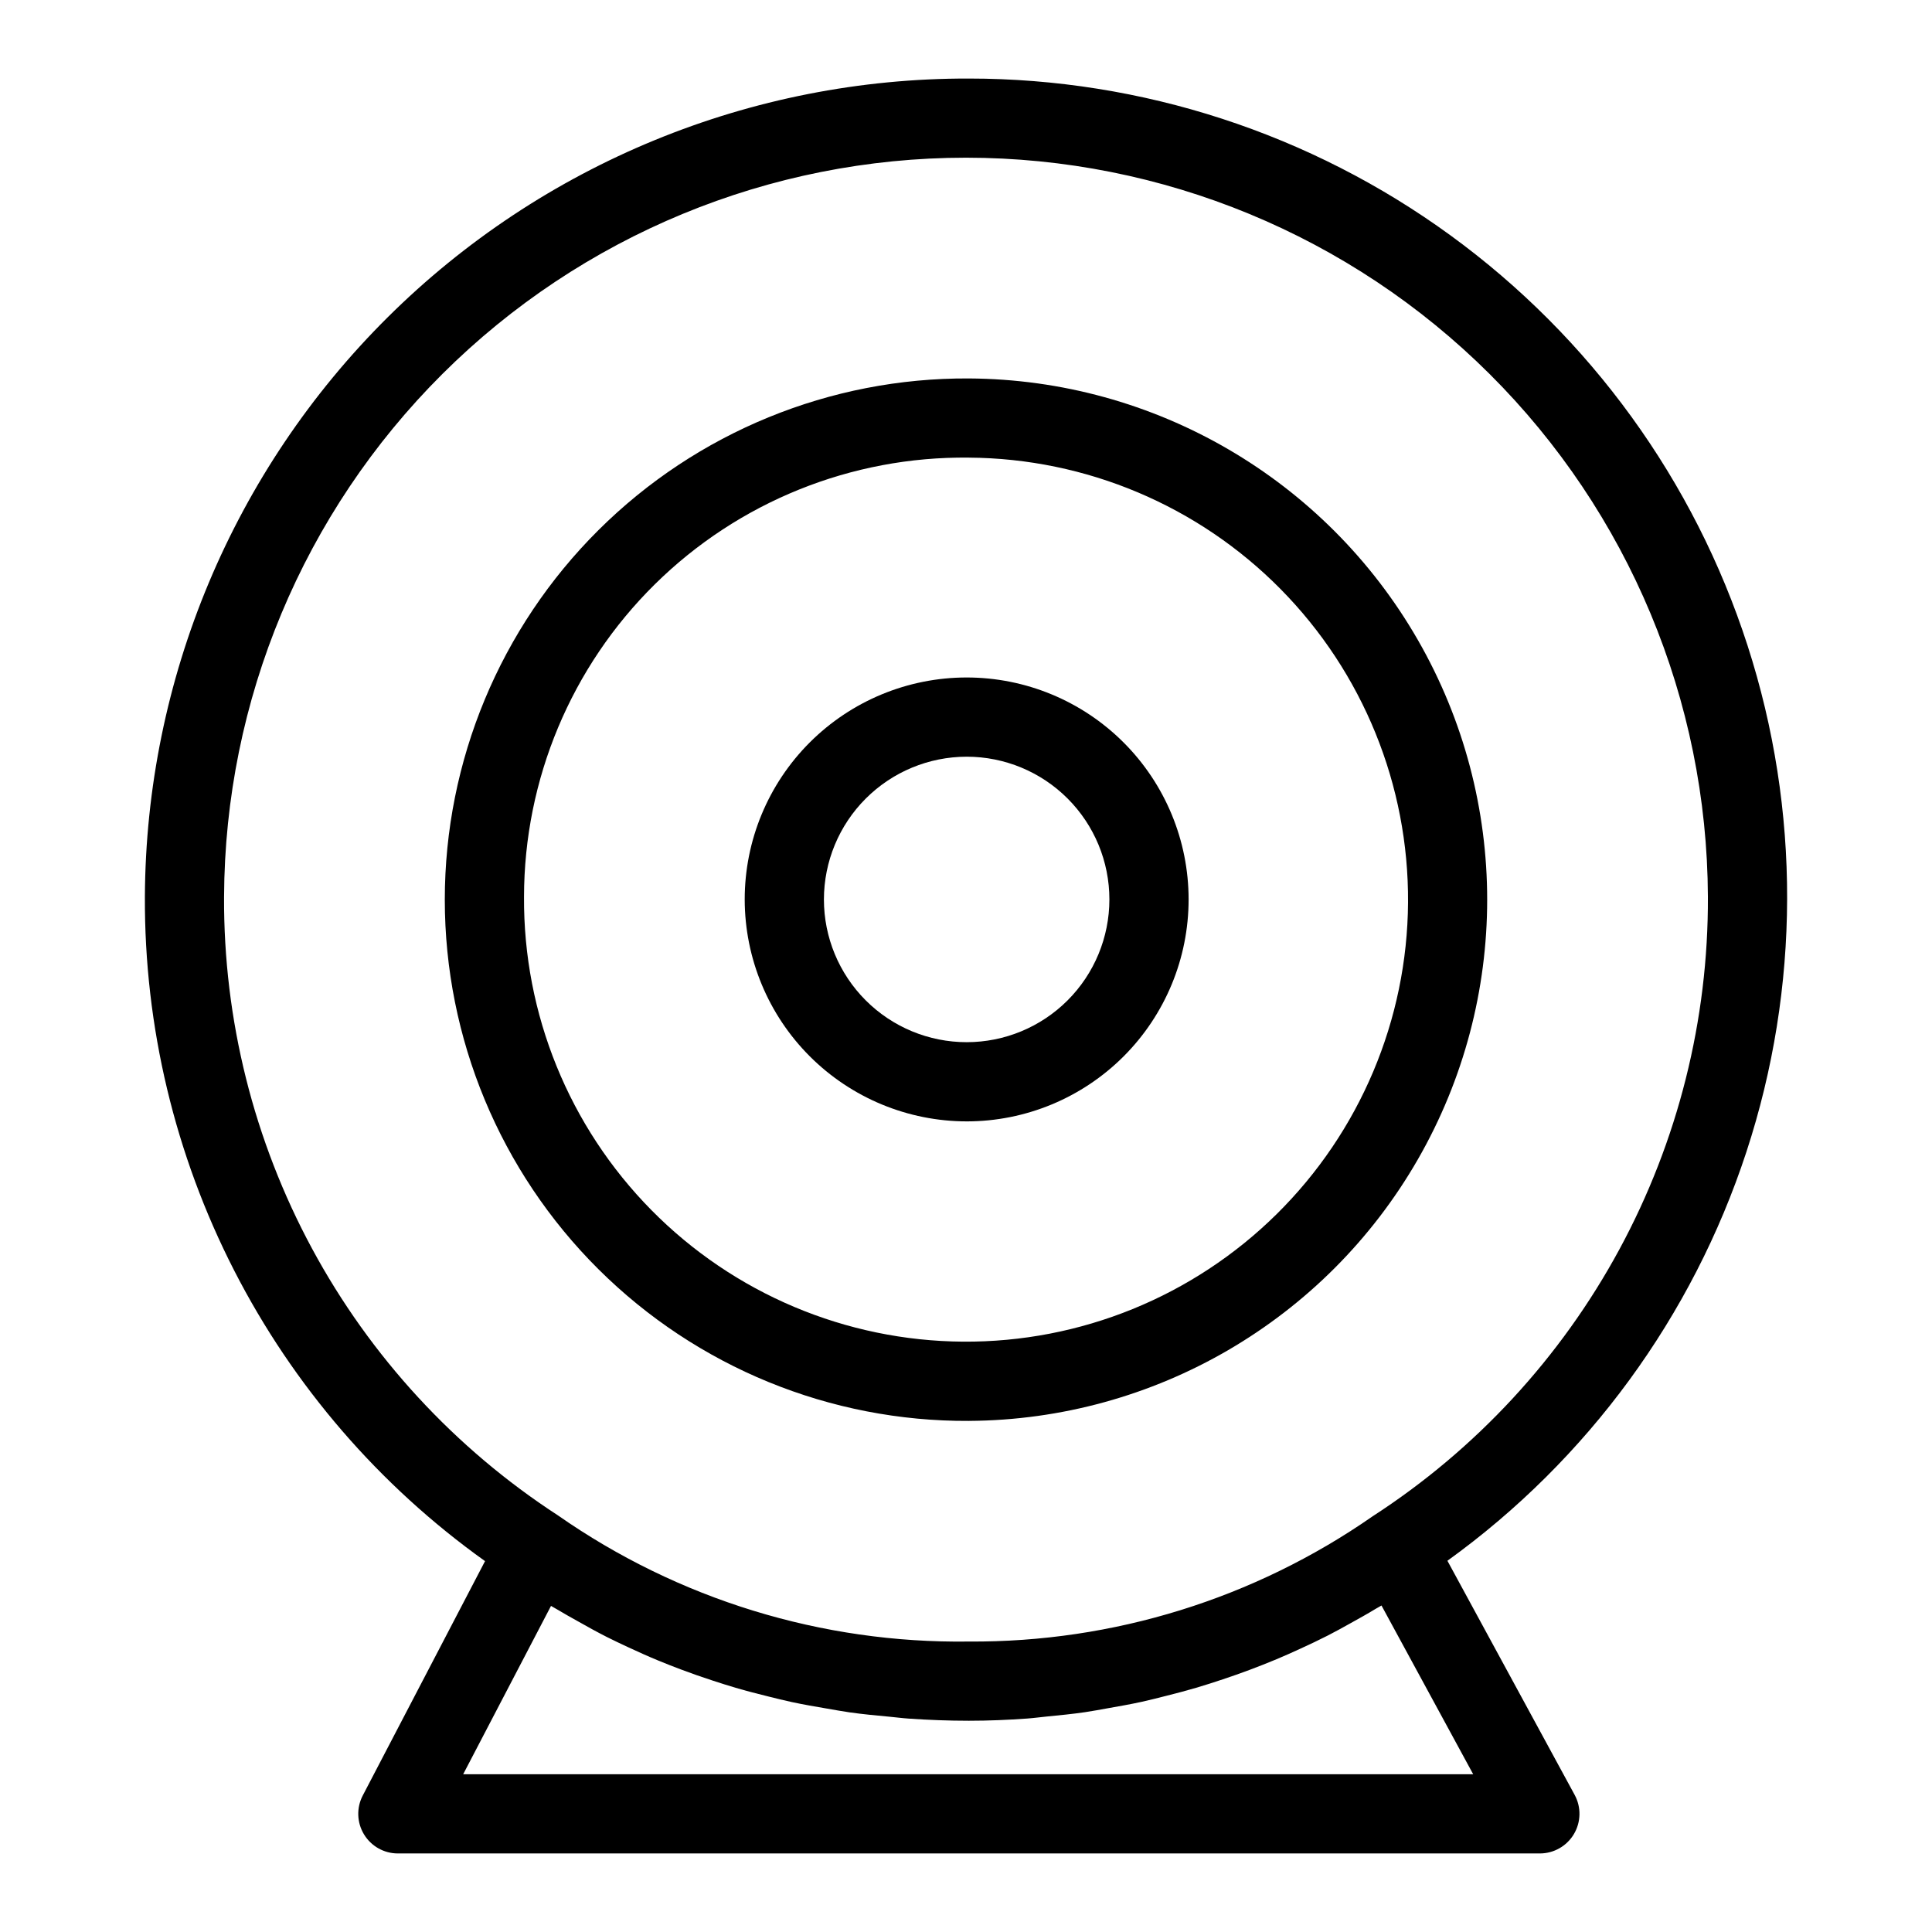 <?xml version="1.0" encoding="UTF-8"?>
<!-- Uploaded to: SVG Repo, www.svgrepo.com, Generator: SVG Repo Mixer Tools -->
<svg fill="#000000" width="800px" height="800px" version="1.1" viewBox="144 144 512 512" xmlns="http://www.w3.org/2000/svg">
 <g>
  <path d="m400.76 520.55c49.164-0.277 94.477-26.664 118.98-69.289 24.504-42.625 24.504-95.059 0-137.68-24.504-42.625-69.816-69.012-118.98-69.289-36.766-0.199-72.094 14.266-98.16 40.191s-40.723 61.176-40.723 97.938c0 36.766 14.656 72.016 40.723 97.941s61.395 40.391 98.16 40.191zm0-255.27v-0.004c31.066 0.199 60.785 12.73 82.609 34.84 21.828 22.109 33.98 51.984 33.777 83.055-0.199 31.066-12.734 60.781-34.844 82.609-22.109 21.824-51.984 33.973-83.055 33.773-31.066-0.203-60.781-12.738-82.605-34.852-21.828-22.113-33.973-51.988-33.77-83.055 0.035-31.117 12.512-60.93 34.656-82.789 22.145-21.859 52.117-33.949 83.23-33.582z"/>
  <path d="m400.18 441.18c15.598 0 30.559-6.199 41.59-17.23 11.031-11.035 17.227-25.996 17.223-41.594 0-15.602-6.199-30.562-17.23-41.59-11.031-11.031-25.992-17.227-41.594-17.227-15.598 0.004-30.559 6.199-41.59 17.23-11.031 11.035-17.227 25.996-17.223 41.594 0.016 15.598 6.219 30.547 17.246 41.574 11.031 11.027 25.984 17.227 41.578 17.242zm0-96.648c10.031 0 19.652 3.988 26.746 11.082s11.078 16.715 11.074 26.746c0 10.035-3.984 19.656-11.078 26.75s-16.715 11.078-26.746 11.078-19.652-3.984-26.746-11.078c-7.098-7.094-11.082-16.711-11.082-26.746 0.008-10.031 3.996-19.648 11.09-26.738 7.094-7.094 16.711-11.082 26.742-11.094z"/>
  <path d="m527.58 557.62c37.203-26.828 64.941-64.758 79.23-108.34 14.293-43.582 14.398-90.57 0.309-134.21-14.094-43.648-41.66-81.703-78.734-108.7-37.078-27-81.762-41.547-127.62-41.555-57.691-0.137-113.08 22.617-154.02 63.266-40.938 40.652-64.078 95.883-64.348 153.57-0.152 34.418 7.957 68.367 23.641 99.004 15.688 30.637 38.492 57.062 66.504 77.059l-32.406 62.117c-1.699 3.254-1.578 7.16 0.328 10.297 1.902 3.141 5.309 5.059 8.98 5.055h302.64-0.004c3.699 0 7.129-1.949 9.02-5.133 1.891-3.18 1.969-7.121 0.207-10.375zm-324.2-175.97c0.199-52.016 21.004-101.83 57.855-138.54 36.852-36.707 86.746-57.32 138.76-57.32 52.012 0 101.91 20.613 138.76 57.32 36.852 36.707 57.656 86.523 57.855 138.54 0.137 32.621-7.926 64.75-23.453 93.441-15.523 28.688-38.012 53.016-65.395 70.742-31.387 21.844-68.77 33.438-107.01 33.191-38.918 0.539-77.023-11.164-108.93-33.457-27.281-17.738-49.676-42.039-65.129-70.676-15.453-28.641-23.473-60.699-23.316-93.242zm63.367 232.54 23.277-44.609c0.543 0.34 1.121 0.621 1.668 0.957 1.738 1.059 3.527 2.031 5.301 3.035 2.582 1.461 5.176 2.902 7.828 4.246 1.879 0.949 3.785 1.84 5.695 2.731 2.648 1.234 5.312 2.43 8.023 3.547 1.977 0.816 3.969 1.594 5.977 2.348 2.742 1.031 5.512 2.004 8.309 2.914 2.039 0.668 4.082 1.32 6.148 1.926 2.871 0.84 5.781 1.59 8.703 2.312 2.059 0.508 4.106 1.027 6.191 1.473 3.07 0.656 6.18 1.199 9.301 1.723 1.996 0.336 3.973 0.715 5.984 1 3.473 0.488 6.992 0.824 10.52 1.148 1.711 0.156 3.398 0.387 5.121 0.504 5.273 0.363 10.59 0.57 15.961 0.57 5.176 0 10.336-0.215 15.469-0.586 1.73-0.125 3.434-0.363 5.156-0.531 3.383-0.328 6.758-0.66 10.105-1.145 2.094-0.305 4.156-0.707 6.234-1.074 2.922-0.512 5.836-1.027 8.723-1.656 2.273-0.496 4.512-1.074 6.762-1.645 2.606-0.66 5.203-1.336 7.773-2.094 2.394-0.703 4.754-1.469 7.109-2.254 2.34-0.781 4.664-1.594 6.969-2.457 2.449-0.918 4.875-1.875 7.273-2.875 2.137-0.895 4.242-1.84 6.34-2.805 2.422-1.113 4.824-2.242 7.188-3.449 2.062-1.051 4.074-2.176 6.09-3.297 2.231-1.242 4.465-2.473 6.633-3.797 0.5-0.305 1.035-0.566 1.531-0.879l24.305 44.723z"/>
 </g>
</svg>